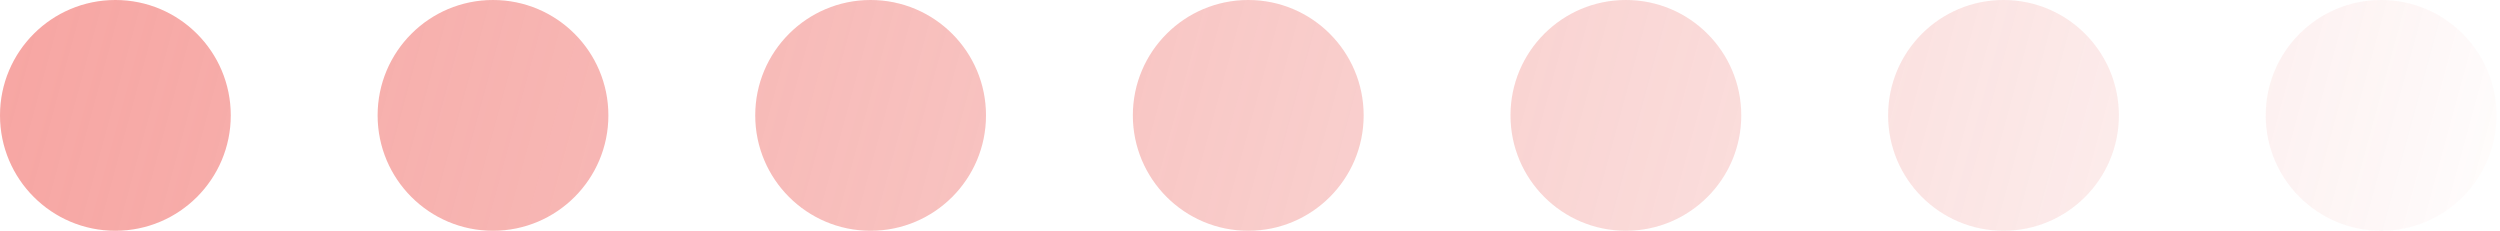 <svg width="65" height="6" viewBox="0 0 65 6" fill="none" xmlns="http://www.w3.org/2000/svg">
<path fill-rule="evenodd" clip-rule="evenodd" d="M6 3C6 4.657 4.657 6 3 6C1.343 6 0 4.657 0 3C0 1.343 1.343 0 3 0C4.657 0 6 1.343 6 3ZM15.818 3C15.818 4.657 14.475 6 12.818 6C11.161 6 9.818 4.657 9.818 3C9.818 1.343 11.161 0 12.818 0C14.475 0 15.818 1.343 15.818 3ZM22.636 6C24.293 6 25.636 4.657 25.636 3C25.636 1.343 24.293 0 22.636 0C20.98 0 19.636 1.343 19.636 3C19.636 4.657 20.98 6 22.636 6ZM35.455 3C35.455 4.657 34.111 6 32.455 6C30.798 6 29.454 4.657 29.454 3C29.454 1.343 30.798 0 32.455 0C34.111 0 35.455 1.343 35.455 3ZM42.273 6C43.93 6 45.273 4.657 45.273 3C45.273 1.343 43.93 0 42.273 0C40.616 0 39.273 1.343 39.273 3C39.273 4.657 40.616 6 42.273 6ZM55.091 3C55.091 4.657 53.748 6 52.091 6C50.434 6 49.091 4.657 49.091 3C49.091 1.343 50.434 0 52.091 0C53.748 0 55.091 1.343 55.091 3ZM61.909 6C63.566 6 64.909 4.657 64.909 3C64.909 1.343 63.566 0 61.909 0C60.252 0 58.909 1.343 58.909 3C58.909 4.657 60.252 6 61.909 6Z" fill="url(#paint0_linear)"/>
<defs>
<linearGradient id="paint0_linear" x1="64.909" y1="10.833" x2="-54.586" y2="-21.665" gradientUnits="userSpaceOnUse">
<stop stop-color="#DE2119" stop-opacity="0"/>
<stop offset="1" stop-color="#FF8682"/>
</linearGradient>
</defs>
</svg>
